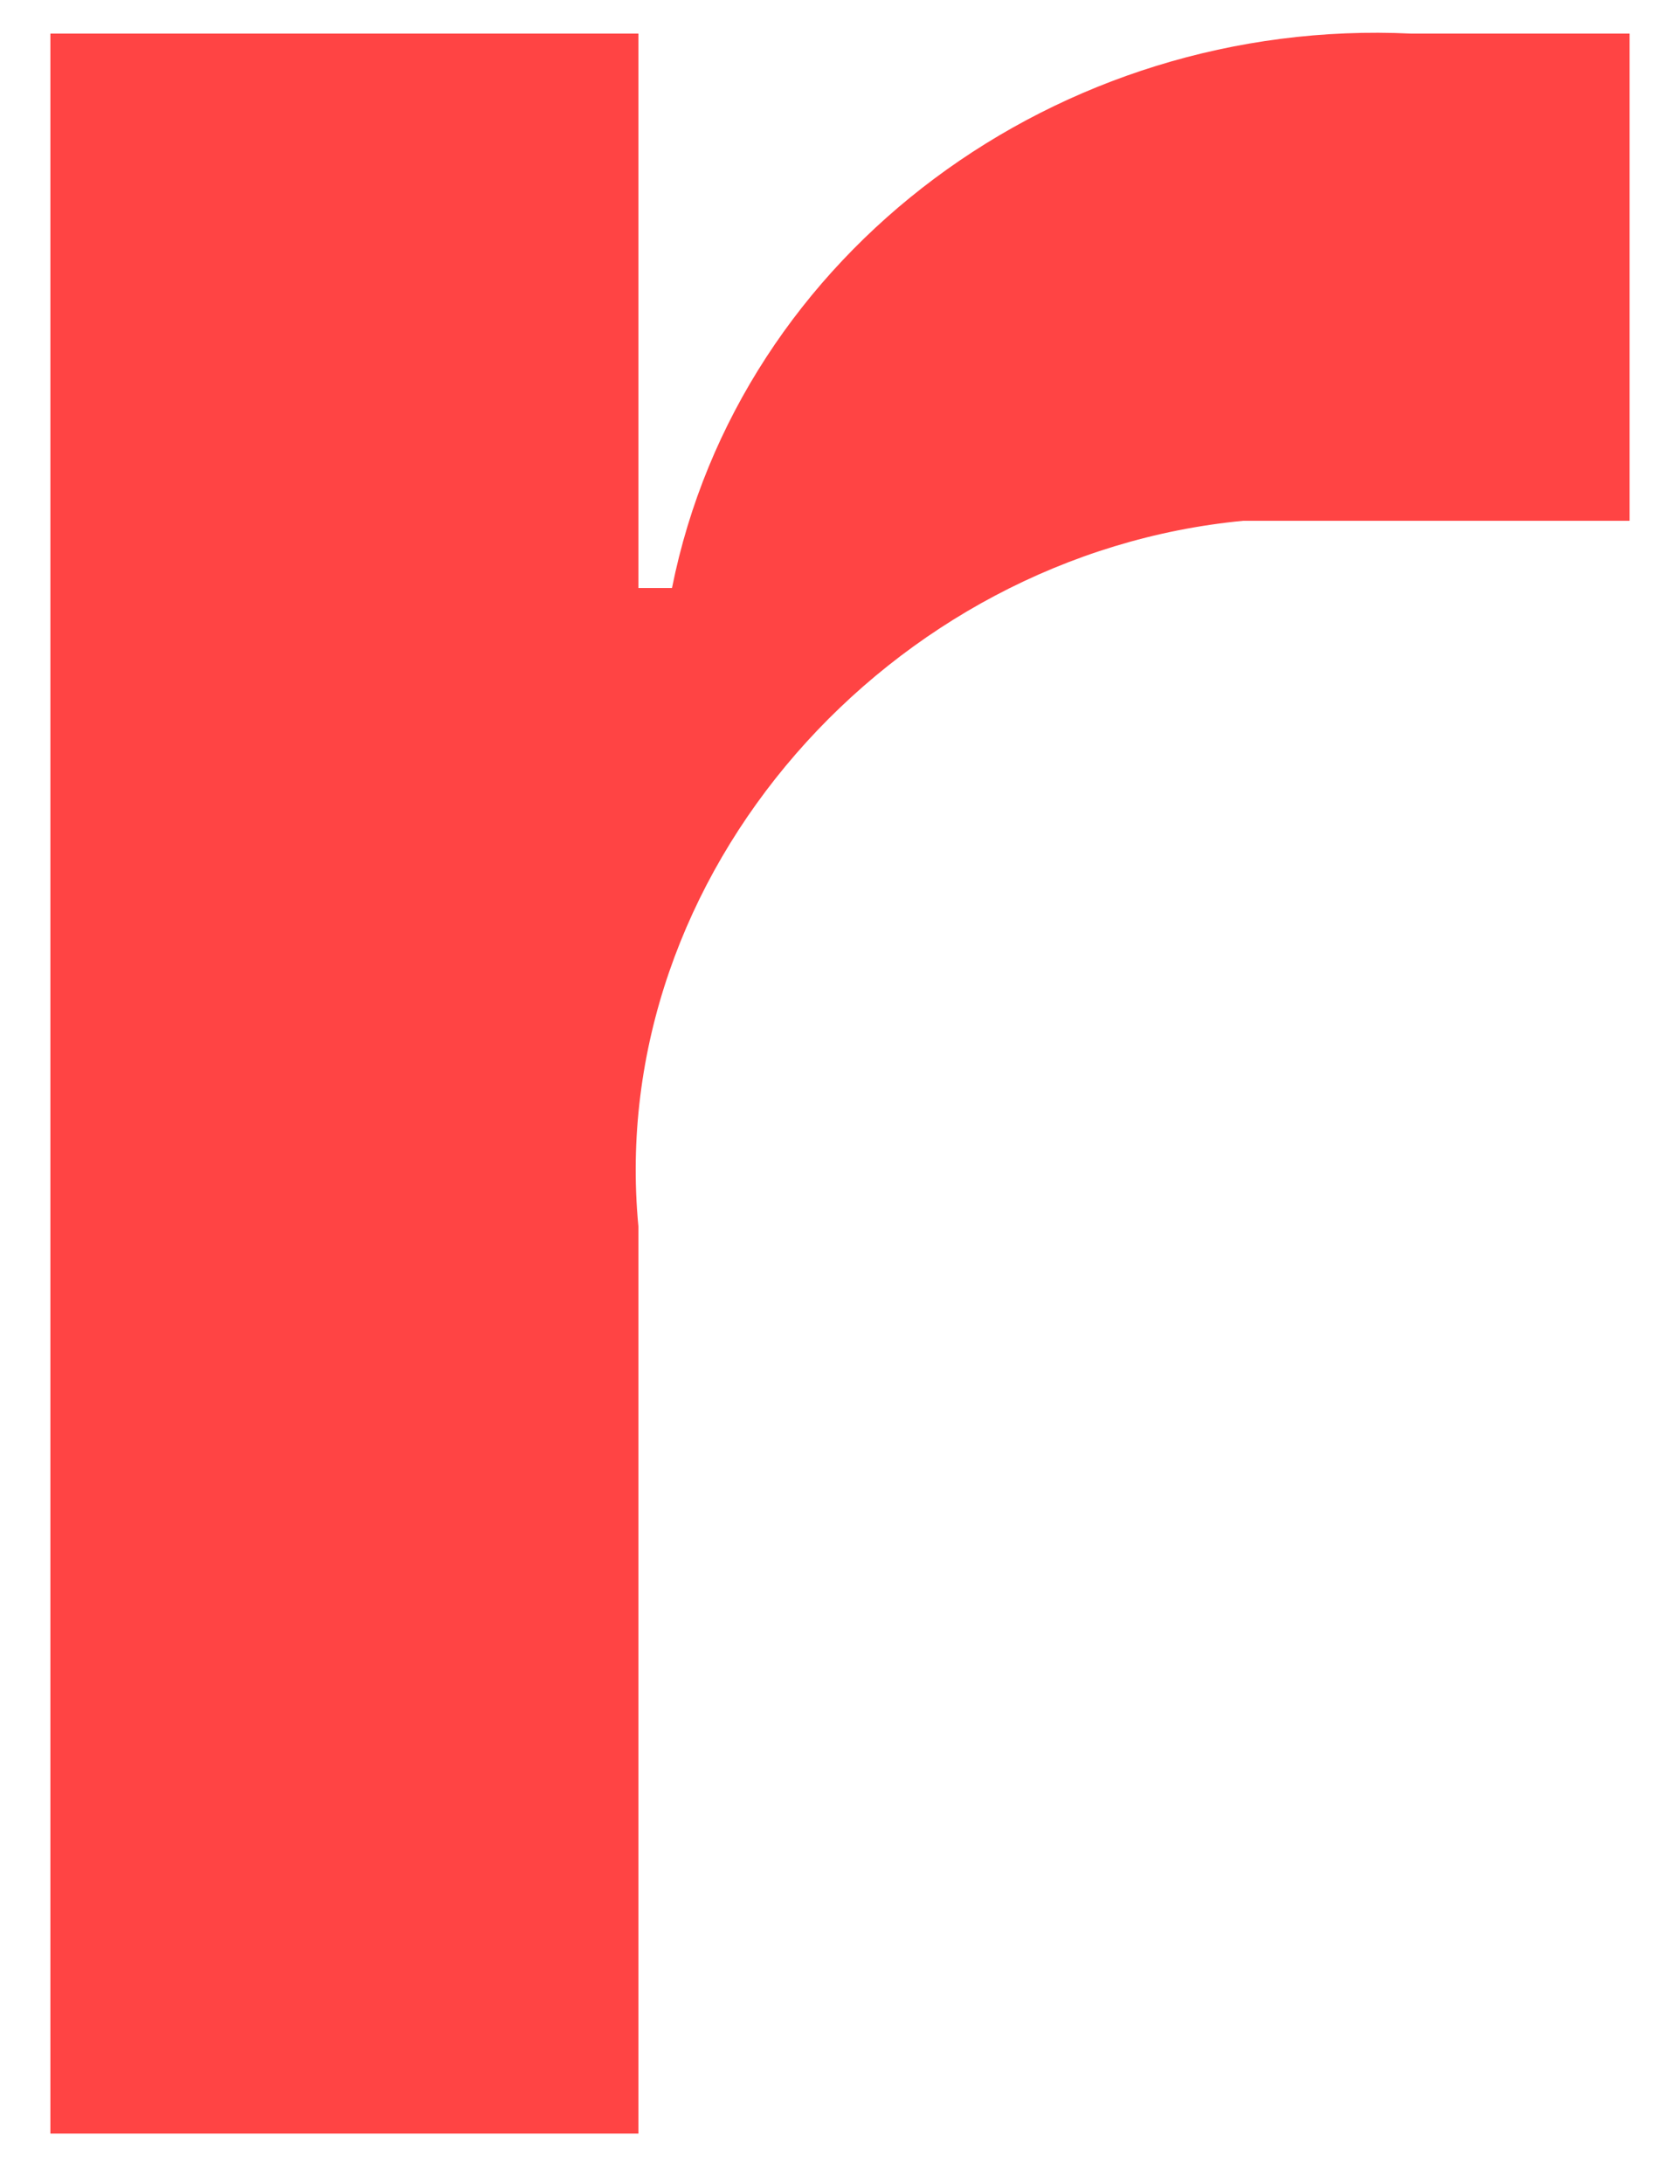 <?xml version="1.0" encoding="utf-8"?>
<!-- Generator: Adobe Illustrator 26.0.3, SVG Export Plug-In . SVG Version: 6.00 Build 0)  -->
<svg version="1.1" id="Layer_1" xmlns="http://www.w3.org/2000/svg" xmlns:xlink="http://www.w3.org/1999/xlink" x="0px" y="0px"
	 viewBox="0 0 10 13" style="enable-background:new 0 0 10 13;" xml:space="preserve">
<style type="text/css">
	.st0{fill:#FF4444;}
</style>
<path class="st0" d="M8.4,0.2c-2.1-0.1-4,1.3-4.4,3.3H3.8V0.2H0.3v12.5h3.5V7.3C3.6,5.2,5.3,3.3,7.4,3.1c0.2,0,0.4,0,0.7,0h1.6V0.2
	H8.4z"/>
</svg>
